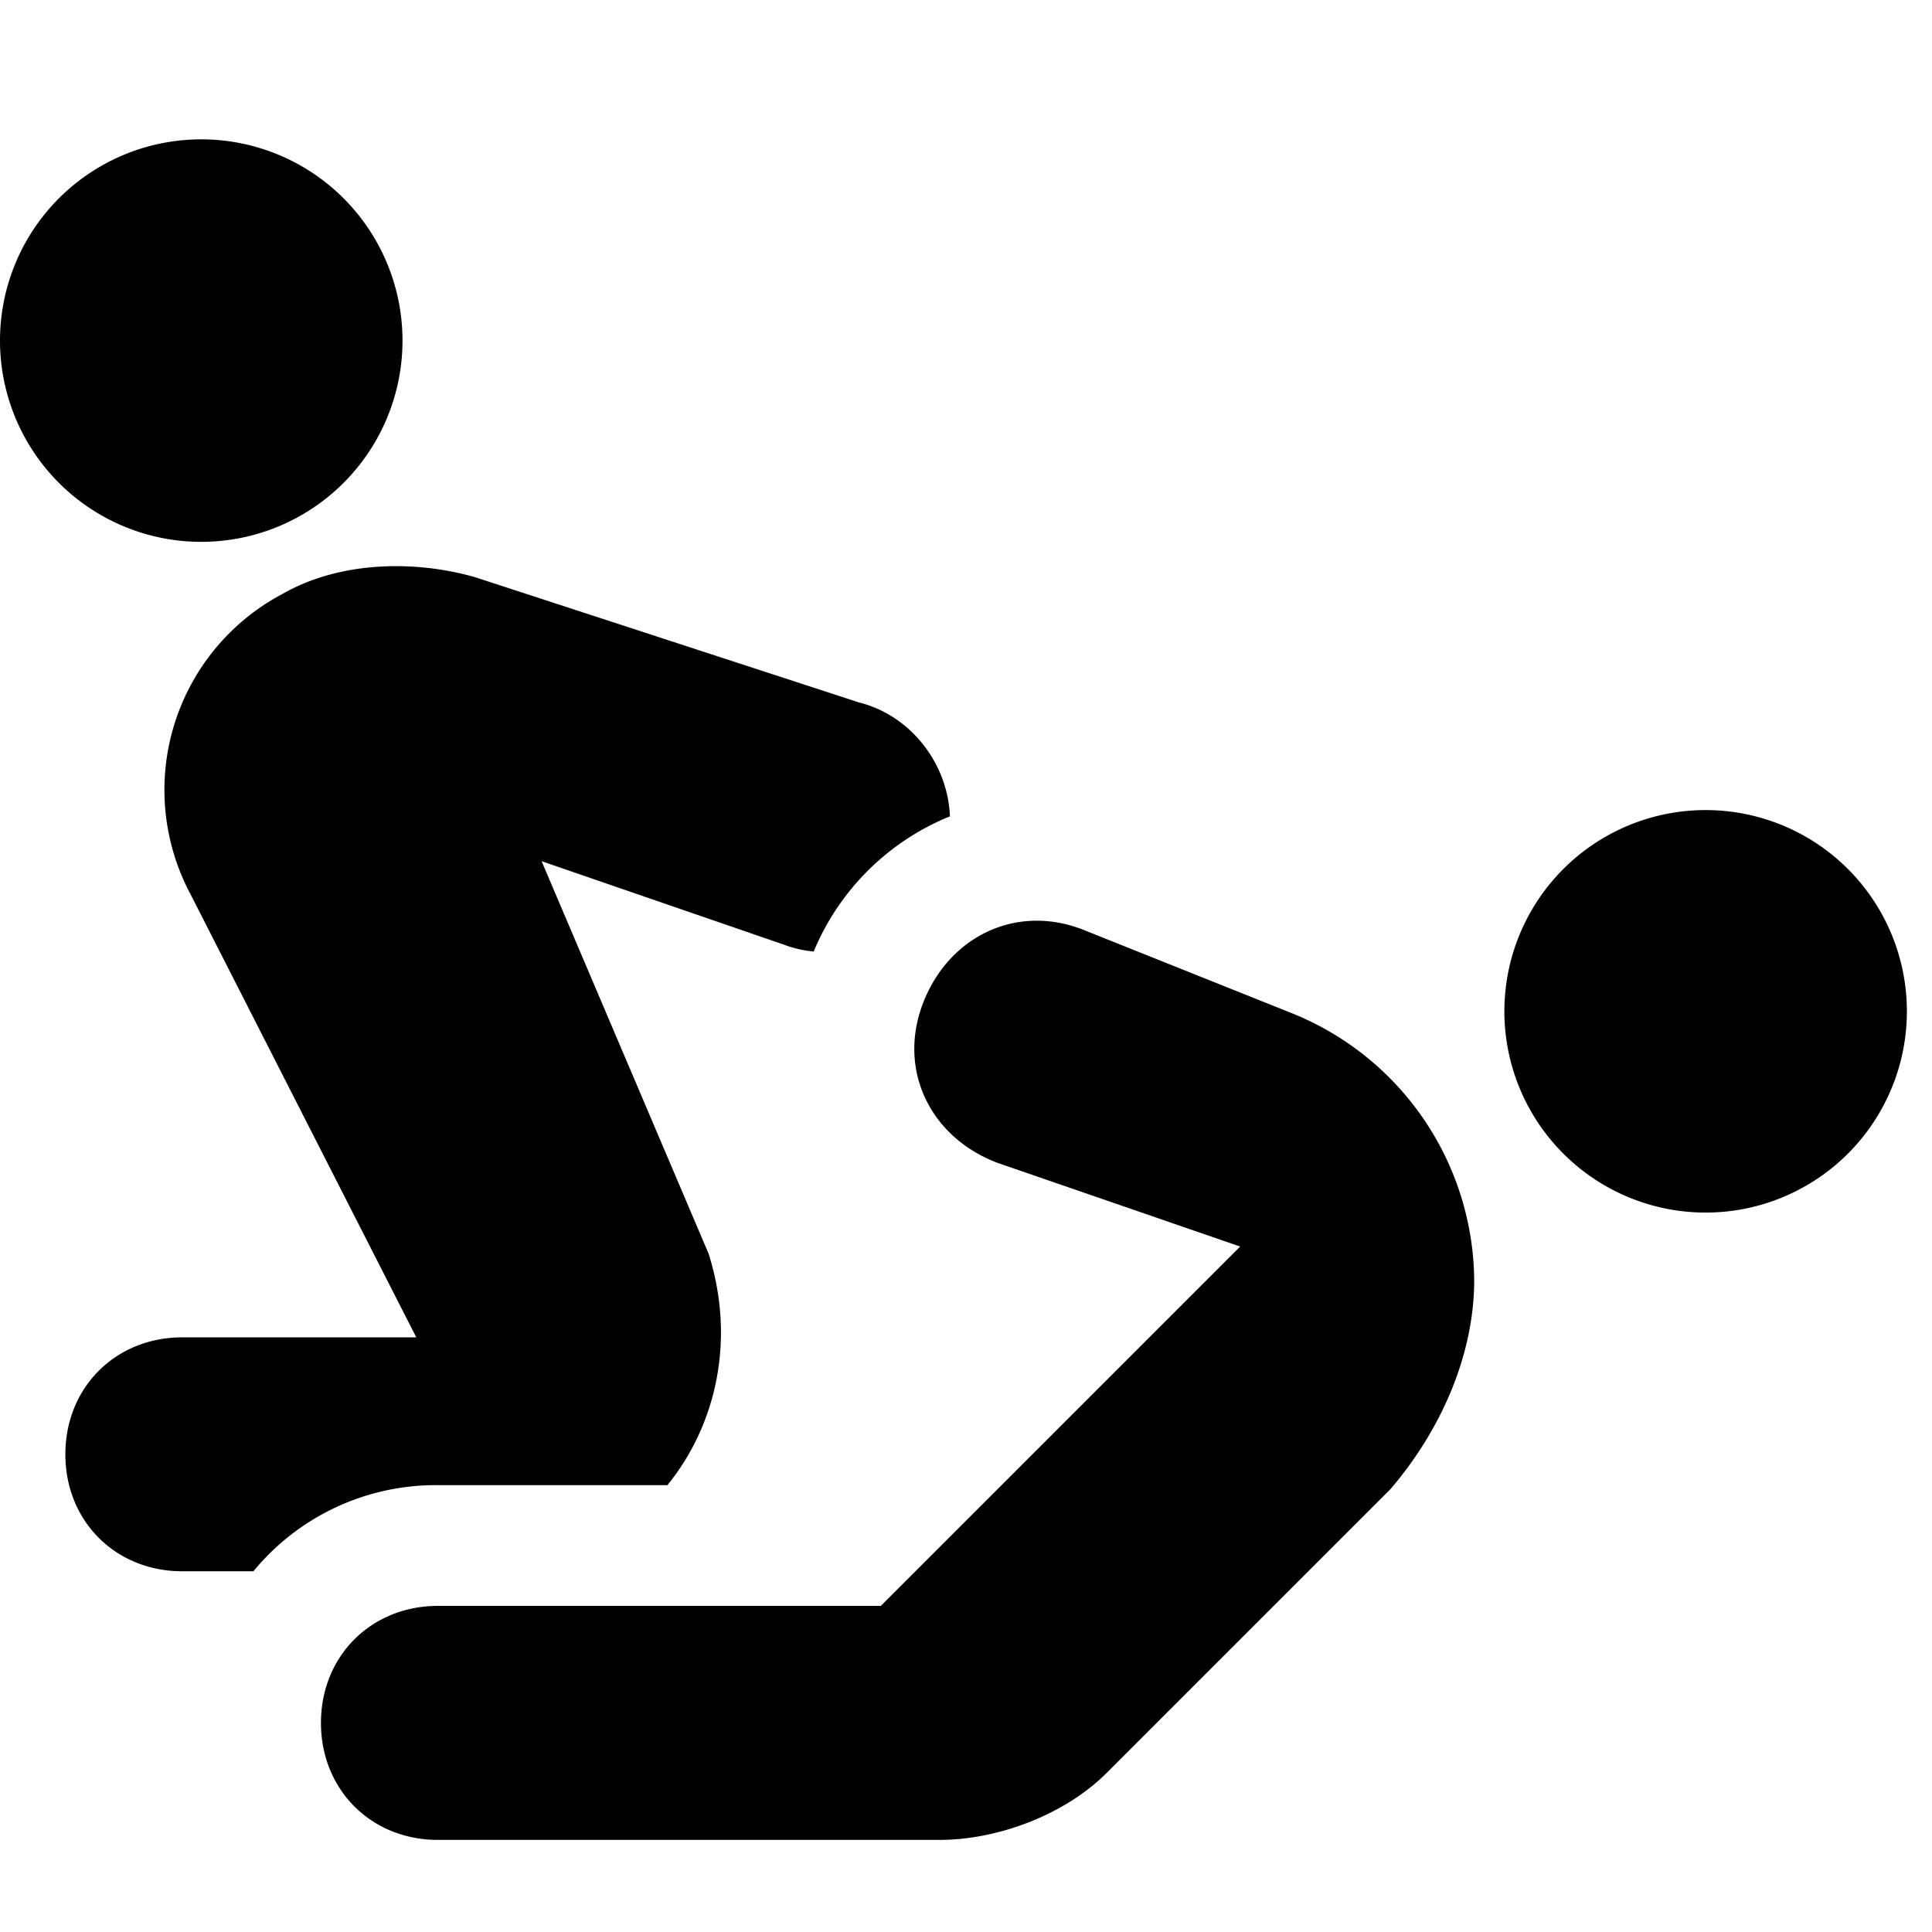 <svg xmlns="http://www.w3.org/2000/svg" fill="none" viewBox="0 0 24 24"><path fill="#000000" d="m12.396 14.447 3.01 1.038 -4.464 4.464H5.441c-0.83 0 -1.454 0.623 -1.454 1.453 0 0.83 0.623 1.454 1.454 1.454h6.228c0.727 0 1.557 -0.312 2.076 -0.83l3.53 -3.53c0.622 -0.727 1.038 -1.661 1.038 -2.595a3.608 3.608 0 0 0 -2.284 -3.322l-2.595 -1.038c-0.83 -0.312 -1.661 0.104 -1.973 0.934 -0.311 0.83 0.104 1.661 0.935 1.972Z" stroke-width="1"></path><path fill="#000000" fill-rule="evenodd" d="m6.728 10.698 3.01 1.037c0.122 0.046 0.246 0.074 0.37 0.085a3.092 3.092 0 0 1 1.692 -1.679c-0.024 -0.65 -0.482 -1.253 -1.129 -1.415L5.898 7.169c-0.727 -0.207 -1.66 -0.207 -2.387 0.208a2.754 2.754 0 0 0 -1.142 3.736l2.802 5.5H2.265c-0.83 0 -1.453 0.623 -1.453 1.453 0 0.83 0.623 1.453 1.453 1.453h0.883a2.933 2.933 0 0 1 2.293 -1.07h2.85c0.612 -0.754 0.847 -1.814 0.512 -2.874l-2.075 -4.877Z" clip-rule="evenodd" stroke-width="1"></path><path fill="#000000" d="M21.188 15.063a2.5 2.5 0 1 0 0 -5 2.5 2.5 0 0 0 0 5Z" stroke-width="1"></path><path fill="#000000" d="M2.5 6.731a2.5 2.5 0 1 0 0 -5 2.5 2.5 0 0 0 0 5Z" stroke-width="1"></path></svg>